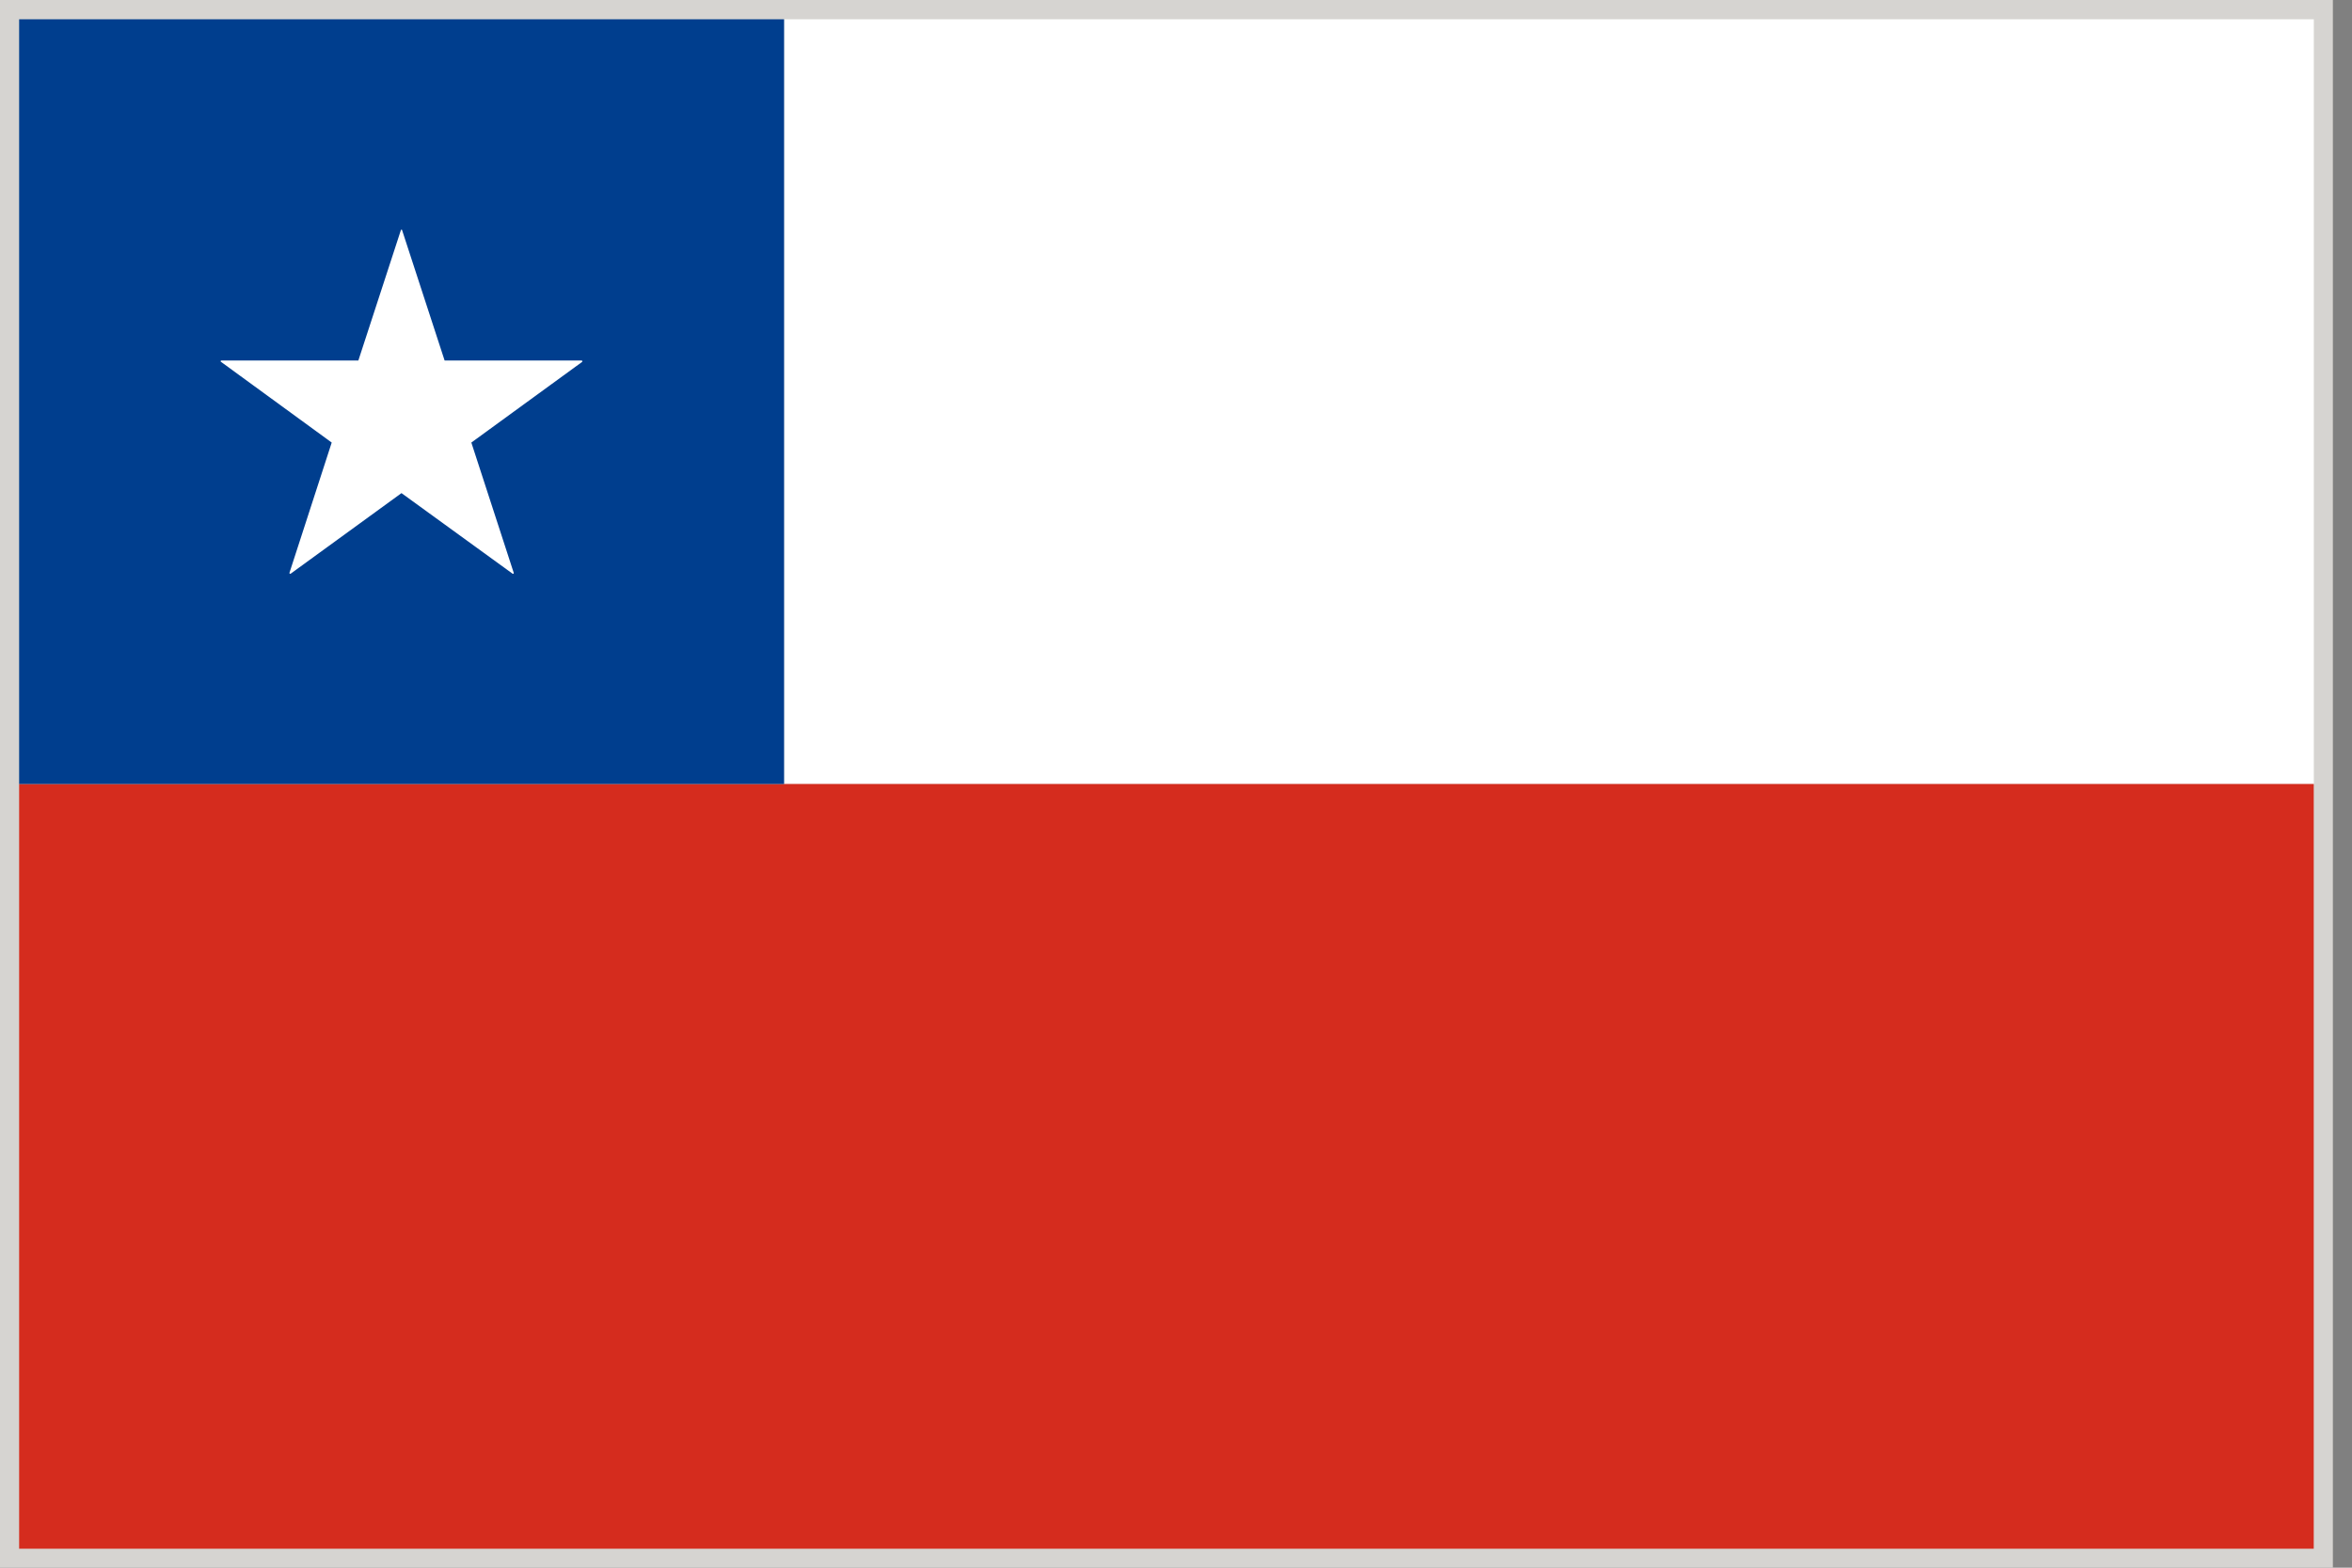 <svg xmlns="http://www.w3.org/2000/svg" fill="none" viewBox="0 0 30 20" height="20" width="30">
<rect x="0" y="0" width="30" height="20" fill="#808080" stroke="none"/>
<g id="Group">
<path fill="#D6D4D1" d="M0 0H29.756V20H0V0Z" id="Vector"></path>
<g id="Group_2">
<path fill="white" d="M10 0.246H29.513V10.002H10V0.246Z" id="Vector_2"></path>
<path fill="#D52C1E" d="M0.244 10.002H29.512V19.758H0.244V10.002Z" id="Vector_3"></path>
<path fill="#003E8E" d="M0.244 0.246H10.001V10.002H0.244V0.246Z" id="Vector_4"></path>
<path fill="white" d="M4.231 5.646L3.692 7.308C3.692 7.312 3.692 7.316 3.696 7.319C3.698 7.32 3.706 7.32 3.706 7.32L5.121 6.291L6.538 7.319L6.542 7.32C6.543 7.32 6.545 7.32 6.549 7.319C6.553 7.316 6.553 7.312 6.553 7.309L6.012 5.646L7.425 4.617C7.428 4.615 7.428 4.61 7.428 4.605C7.426 4.604 7.421 4.599 7.418 4.599H5.671L5.129 2.937C5.128 2.927 5.114 2.927 5.113 2.937L4.571 4.599H2.825C2.82 4.599 2.815 4.604 2.814 4.605C2.814 4.61 2.814 4.615 2.82 4.617L4.231 5.646Z" id="Vector_5"></path>
</g>
</g>
</svg>

